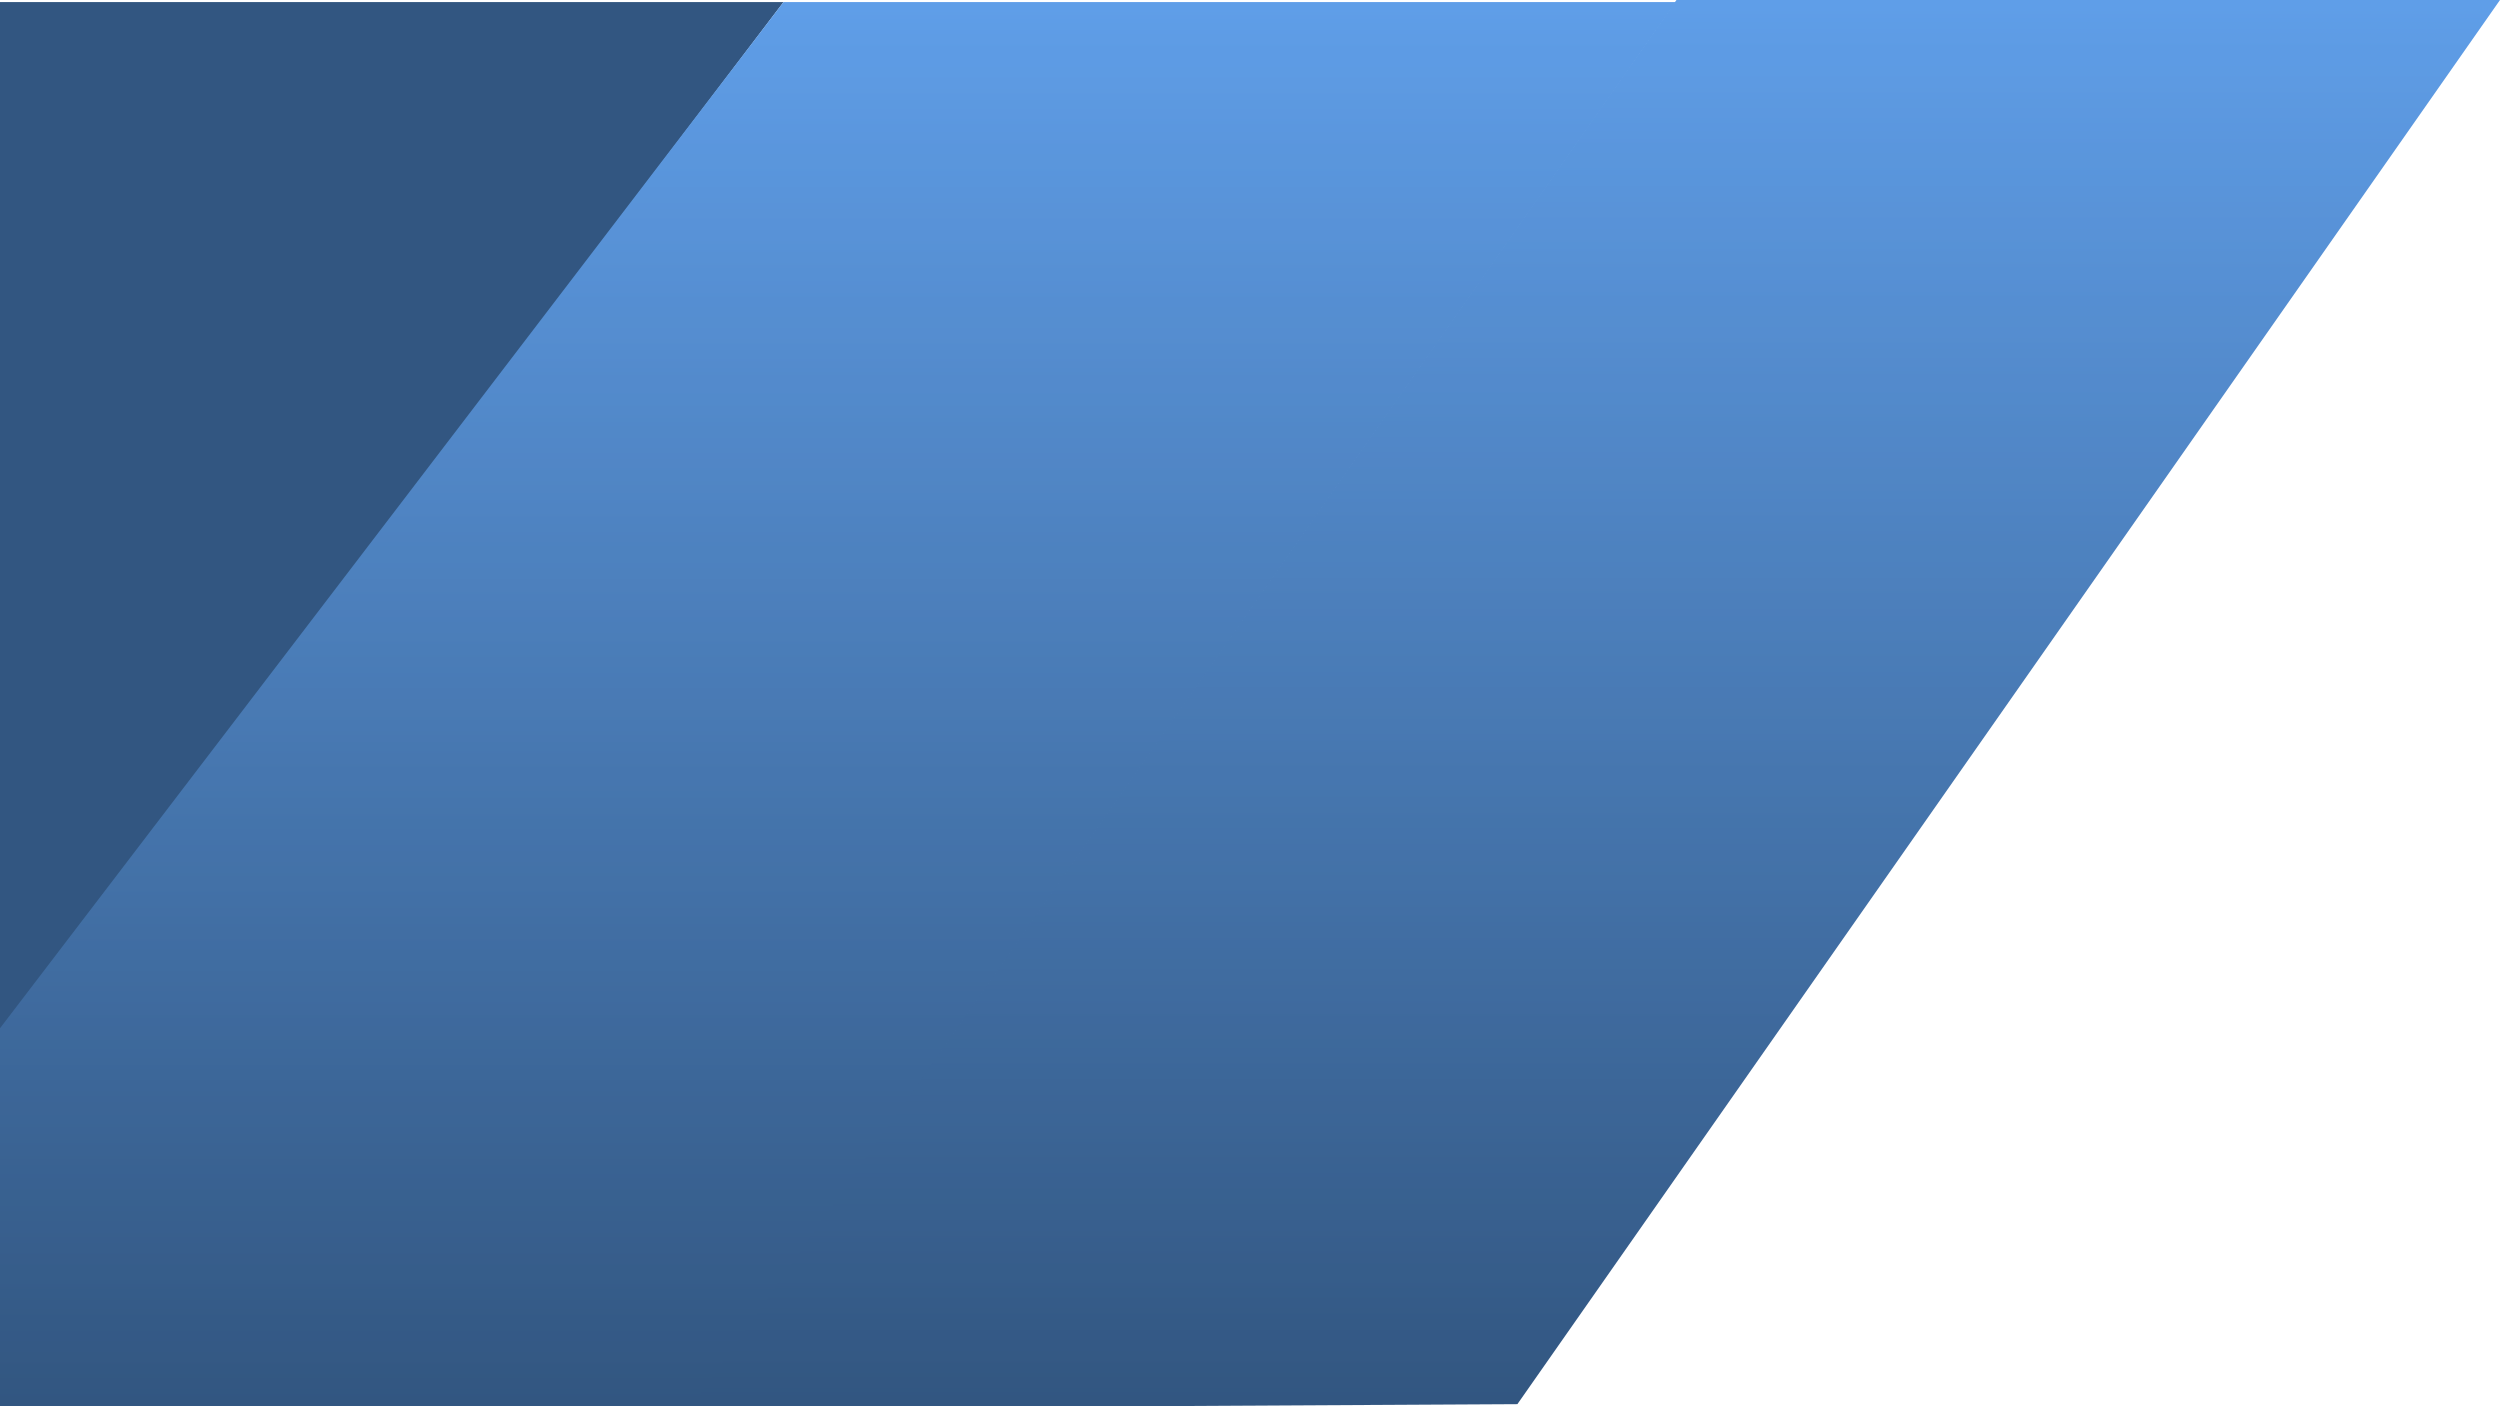 <svg xmlns="http://www.w3.org/2000/svg" xmlns:xlink="http://www.w3.org/1999/xlink" width="1920" height="1080" viewBox="0 0 1920 1080">
  <defs>
    <linearGradient id="linear-gradient" x1="0.5" x2="0.5" y2="1" gradientUnits="objectBoundingBox">
      <stop offset="0" stop-color="#3886e2"/>
      <stop offset="1" stop-color="#002d62"/>
    </linearGradient>
  </defs>
  <g id="Group_9396" data-name="Group 9396" transform="translate(23 1.611)" opacity="0.803" style="mix-blend-mode: soft-light;isolation: isolate">
    <path id="Path_35" data-name="Path 35" d="M-23,0H578.71L-23,793.163Z" fill="#002d62"/>
    <path id="Path_36" data-name="Path 36" d="M5124.71,0,4523,788.09v290.3h532.363L5810.009,0Z" transform="translate(-4546)" fill="url(#linear-gradient)"/>
    <path id="Path_37" data-name="Path 37" d="M5047.291-1.611l-756.161,1080h341.583l292.421-1.606L5679.78-1.611Z" transform="translate(-3782.78)" fill="url(#linear-gradient)"/>
  </g>
</svg>
